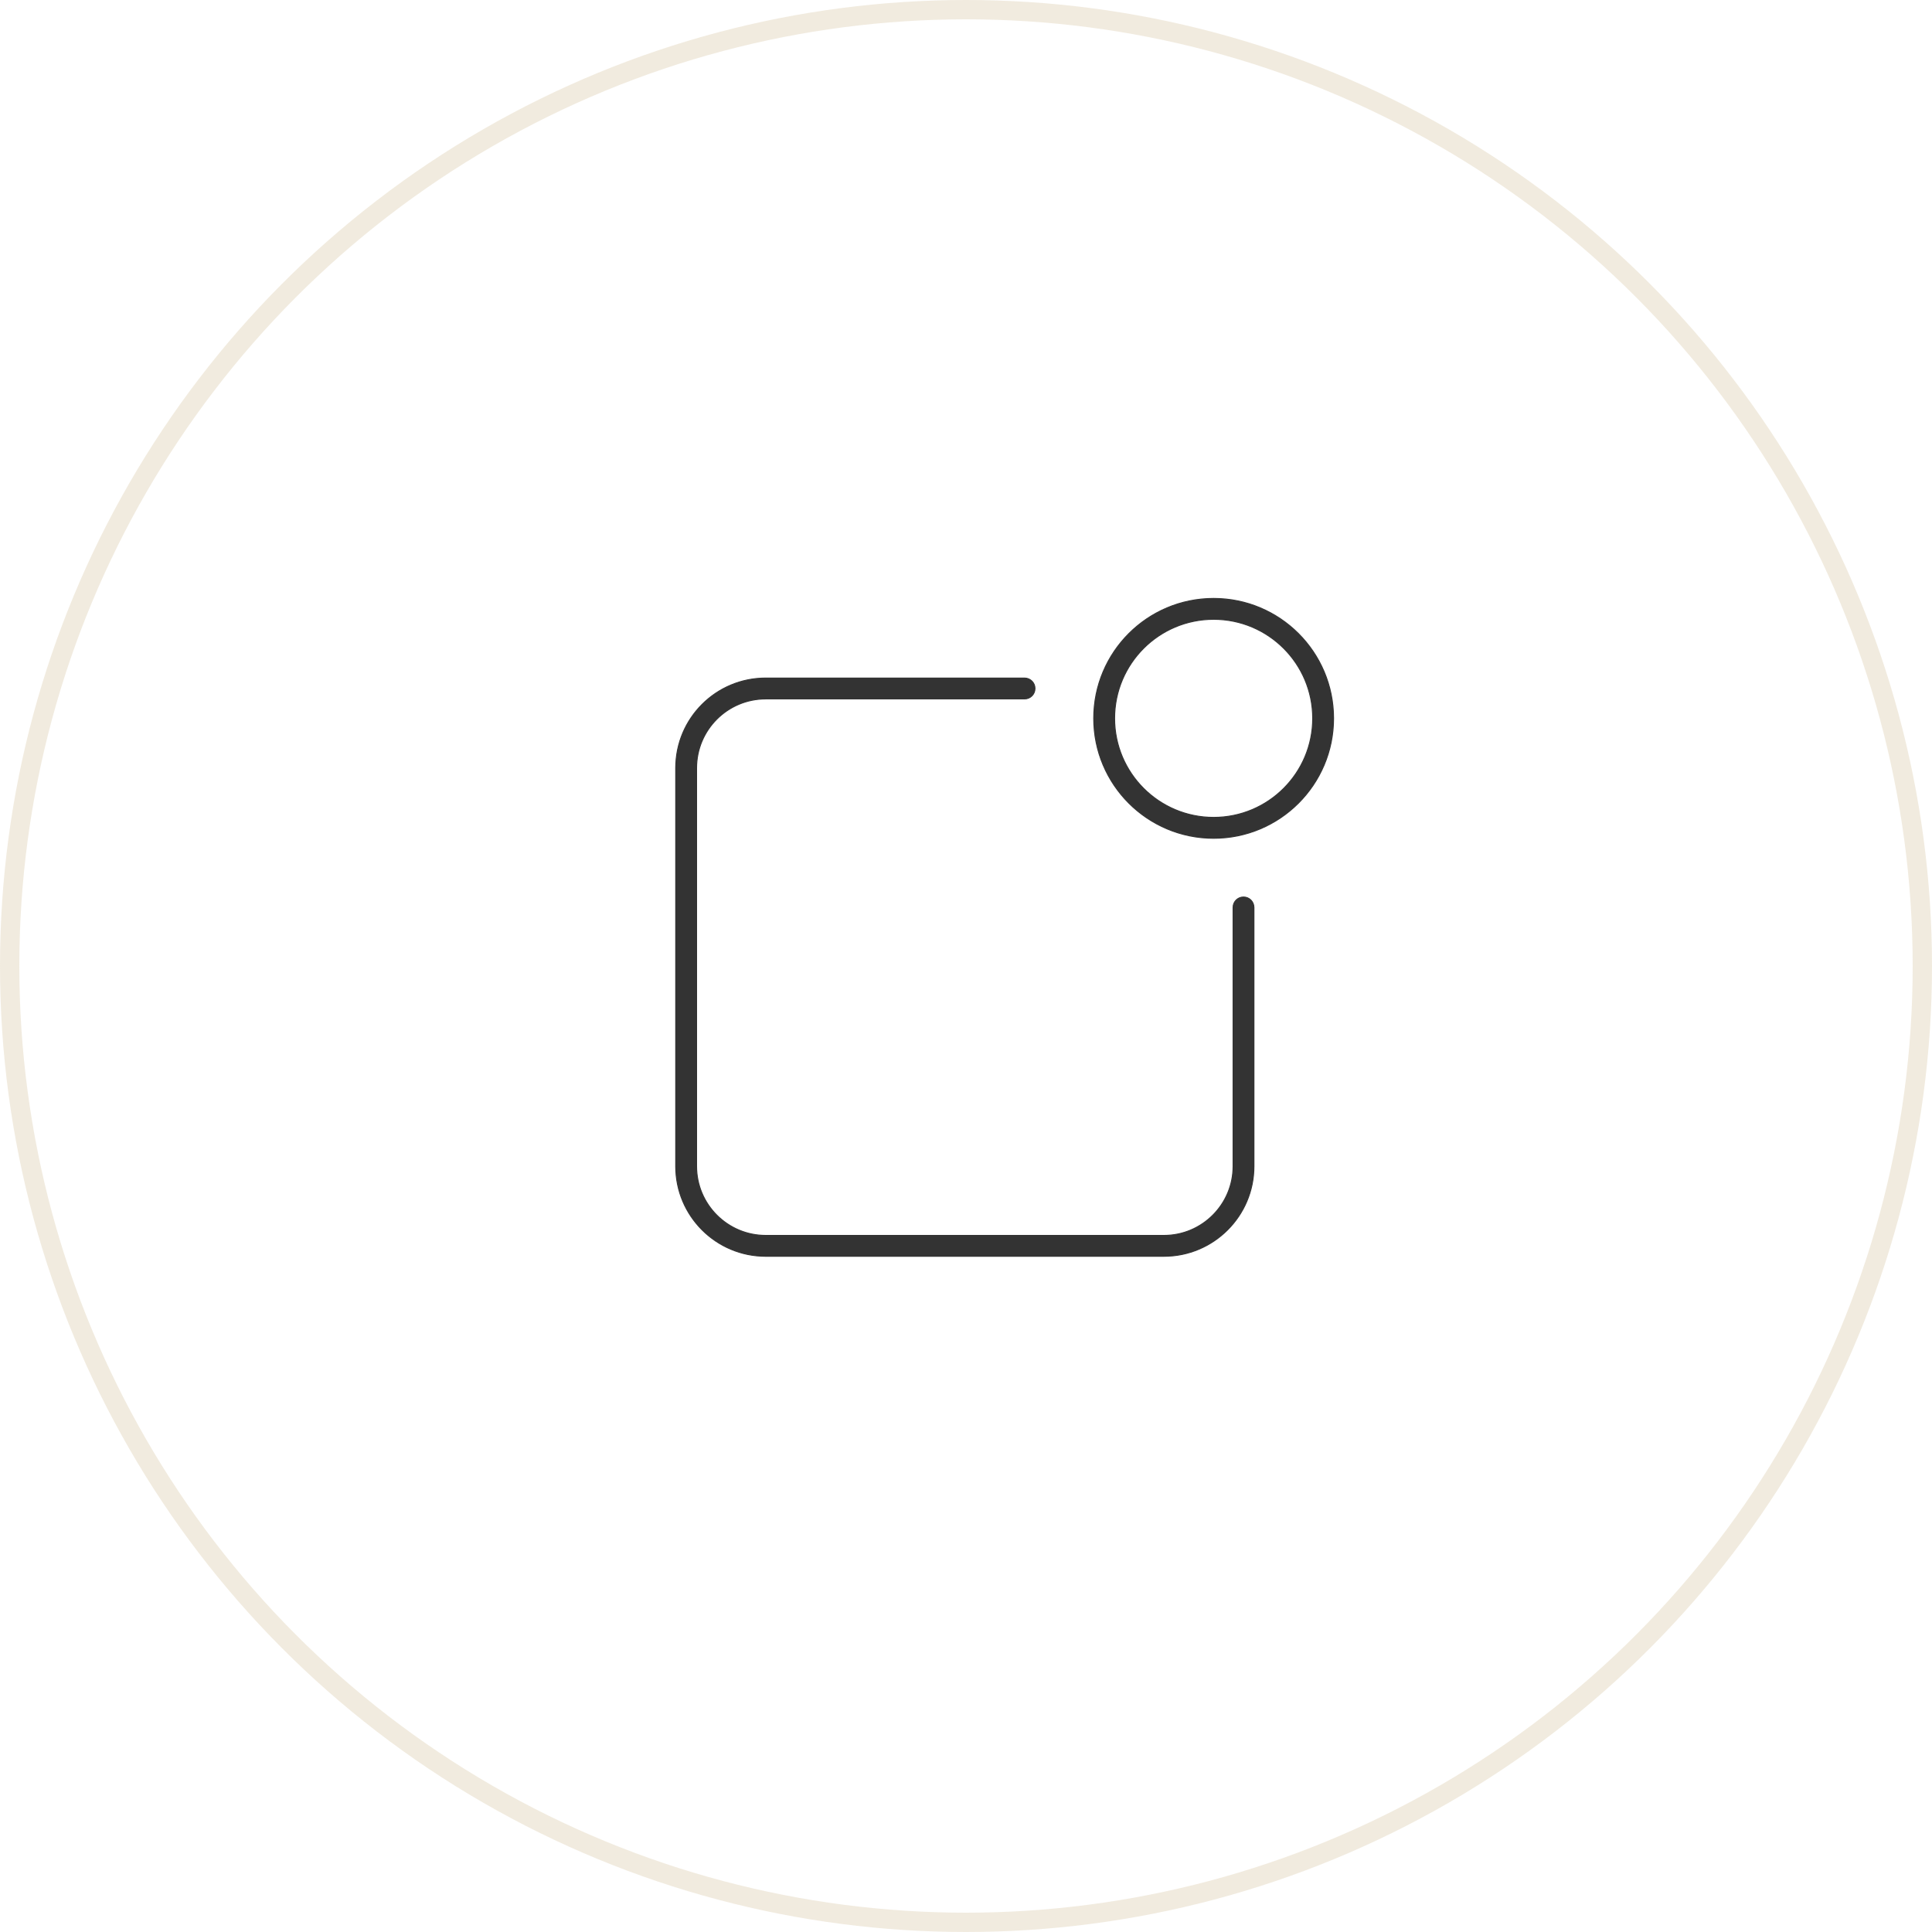 <?xml version="1.0" encoding="UTF-8"?> <svg xmlns="http://www.w3.org/2000/svg" width="100" height="100" viewBox="0 0 100 100" fill="none"> <circle opacity="0.2" cx="50" cy="50" r="49.5" stroke="#BD9D62"></circle> <path d="M64.364 46.429C64.065 46.429 63.824 46.671 63.824 46.97V60.367C63.824 62.341 62.219 63.945 60.246 63.945H39.633C37.659 63.945 36.055 62.34 36.055 60.367V39.754C36.055 37.778 37.656 36.176 39.633 36.176H53.03C53.329 36.176 53.571 35.935 53.571 35.636C53.571 35.338 53.329 35.096 53.03 35.096H39.633C37.059 35.096 34.975 37.181 34.975 39.754V60.367C34.975 62.936 37.062 65.025 39.633 65.025H60.246C62.815 65.025 64.904 62.938 64.904 60.367V46.97C64.904 46.671 64.662 46.429 64.364 46.429ZM56.611 37.182C56.611 40.61 59.39 43.389 62.818 43.389C66.246 43.389 69.025 40.61 69.025 37.182C69.025 33.754 66.246 30.975 62.818 30.975C59.39 30.975 56.611 33.754 56.611 37.182ZM67.945 37.182C67.945 40.013 65.65 42.308 62.818 42.308C59.987 42.308 57.692 40.013 57.692 37.182C57.692 34.35 59.987 32.055 62.818 32.055C65.65 32.055 67.945 34.35 67.945 37.182Z" fill="#333333" stroke="#333333" stroke-width="0.05"></path> </svg> 